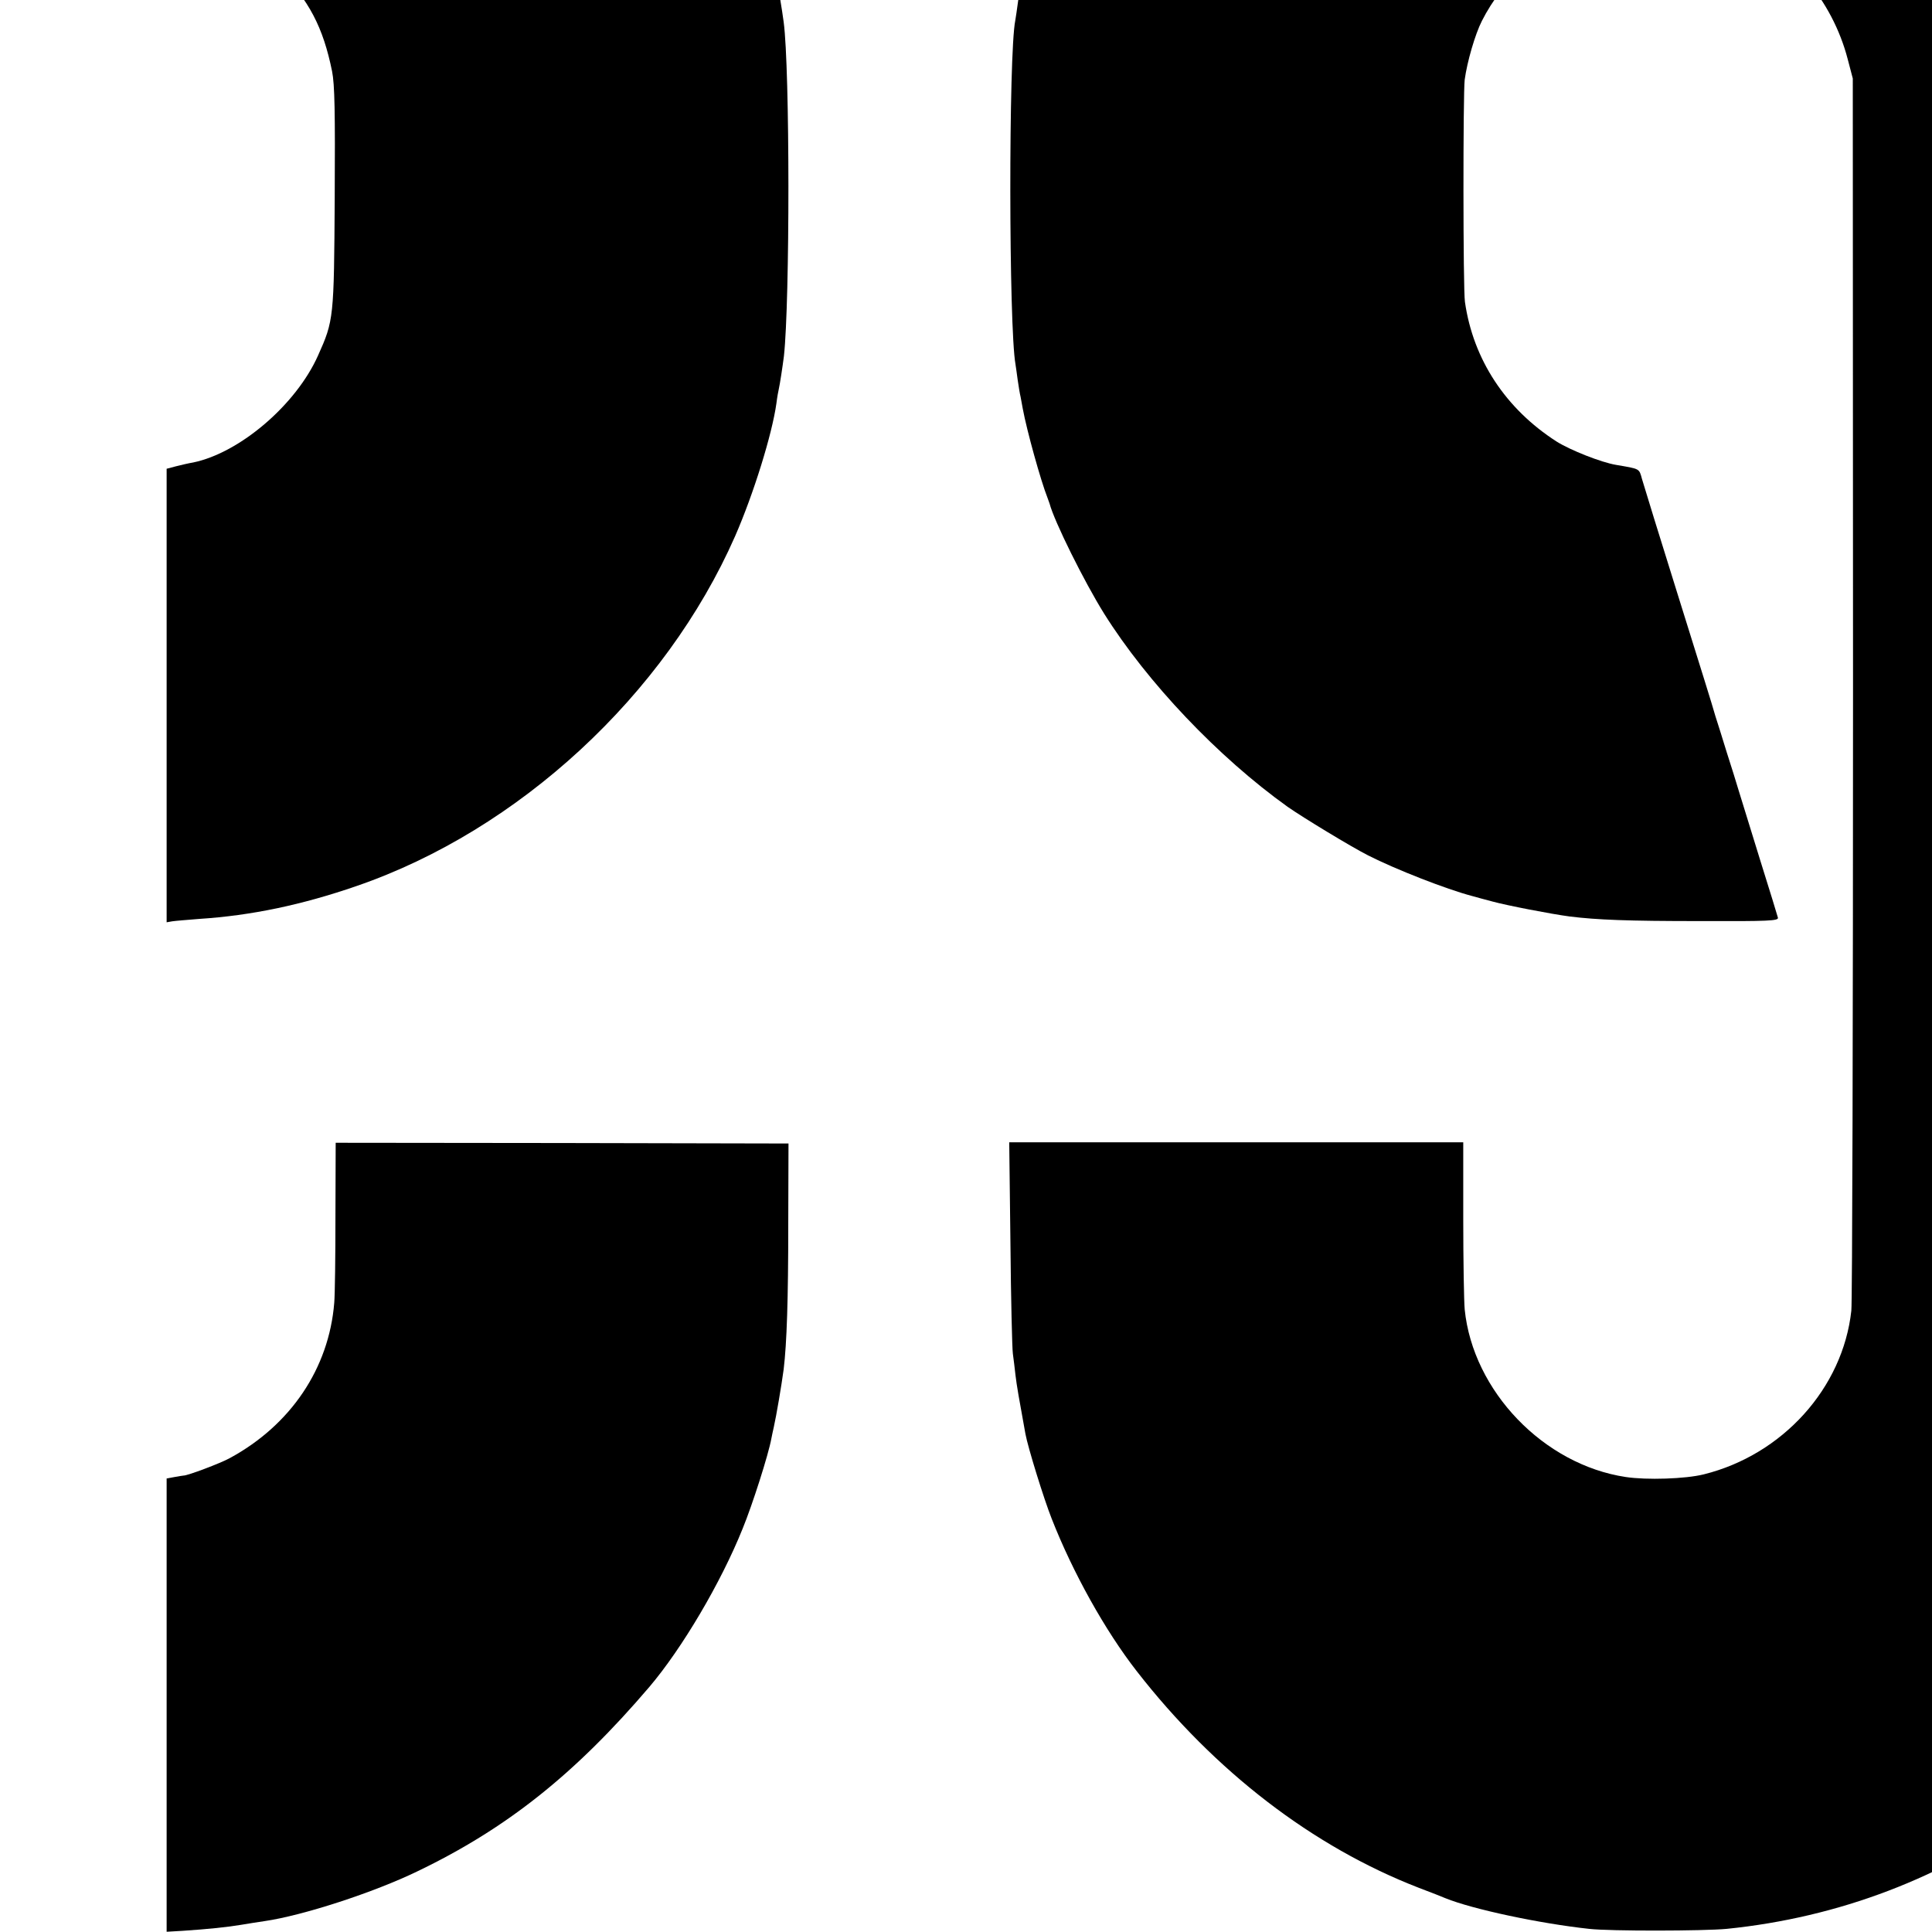<?xml version="1.0" standalone="no"?>
<!DOCTYPE svg PUBLIC "-//W3C//DTD SVG 20010904//EN"
 "http://www.w3.org/TR/2001/REC-SVG-20010904/DTD/svg10.dtd">
<svg version="1.0" xmlns="http://www.w3.org/2000/svg"
 width="16pt" height="16pt" viewBox="0 0 16 16"
 preserveAspectRatio="xMidYMid meet">
<g transform="translate(0,16) scale(0.002,-0.002)"
fill="#000000" stroke="none">
<path d="M690 9300 l0 -940 28 -5 c185 -37 312 -103 434 -227 128 -129 186
-241 223 -423 11 -55 13 -167 11 -525 -3 -498 -4 -507 -69 -652 -91 -204 -324
-403 -517 -443 -19 -3 -52 -11 -72 -16 l-38 -10 0 -939 0 -939 23 4 c12 2 63
6 112 10 216 14 425 58 651 136 672 231 1279 792 1568 1449 76 174 153 421
171 550 3 25 8 52 10 60 4 17 15 88 21 135 25 228 25 1190 -1 1384 -66 486
-255 927 -560 1307 -69 85 -107 126 -236 254 -467 465 -1038 724 -1686 764
l-73 5 0 -939z"/>
<path d="M6658 10235 c-2 -1 -34 -5 -73 -8 -93 -8 -287 -42 -388 -68 -355 -90
-689 -258 -987 -495 -116 -93 -360 -338 -453 -455 -78 -99 -237 -331 -237
-346 0 -5 -11 -25 -25 -46 -14 -20 -23 -37 -20 -37 4 0 -2 -12 -13 -27 -29
-42 -116 -253 -156 -378 -38 -117 -80 -294 -91 -385 -4 -30 -9 -64 -11 -75
-28 -138 -27 -1270 1 -1424 1 -9 6 -38 9 -64 4 -27 9 -59 12 -70 2 -12 6 -34
9 -49 17 -92 75 -300 102 -368 3 -8 7 -19 9 -25 19 -73 143 -323 226 -456 178
-284 472 -594 760 -800 63 -44 262 -165 333 -201 114 -58 324 -140 430 -168
17 -5 55 -15 85 -23 58 -16 244 -52 320 -62 114 -14 239 -19 540 -19 284 -1
325 1 322 14 -2 8 -35 116 -74 240 -38 124 -78 252 -88 285 -10 33 -32 105
-50 160 -17 55 -38 123 -47 150 -14 50 -56 183 -158 510 -74 236 -131 422
-146 472 -12 44 -8 41 -107 58 -61 10 -190 61 -247 97 -210 135 -345 339 -379
578 -8 50 -8 866 -1 920 10 74 43 188 71 243 87 173 258 331 434 401 177 71
431 66 614 -11 226 -95 403 -302 467 -548 l21 -80 1 -2520 c0 -1386 -3 -2548
-7 -2582 -35 -321 -285 -597 -611 -678 -76 -19 -237 -24 -323 -11 -340 51
-633 356 -667 694 -3 31 -6 200 -6 374 l0 318 -940 0 -940 0 5 -418 c2 -229 7
-435 10 -457 3 -22 8 -62 11 -90 5 -42 14 -94 41 -242 10 -55 76 -269 109
-352 87 -222 221 -463 352 -631 323 -415 729 -727 1168 -897 50 -19 99 -38
110 -43 113 -46 392 -105 595 -127 87 -10 476 -9 570 0 464 47 898 212 1270
485 412 303 755 733 937 1178 64 156 107 299 142 469 20 102 25 135 39 260 10
94 9 5328 -1 5430 -11 118 -25 206 -52 330 -3 11 -7 31 -10 44 -12 63 -62 217
-103 321 -161 409 -415 756 -792 1085 -170 148 -450 323 -660 413 -149 63
-369 133 -497 157 -58 10 -200 34 -248 40 -49 7 -510 16 -517 10z"/>
<path d="M1389 2967 c0 -166 -2 -329 -5 -362 -22 -271 -180 -506 -433 -643
-38 -21 -176 -73 -191 -72 -3 0 -20 -3 -37 -6 l-33 -6 0 -939 0 -938 68 4
c105 7 182 15 242 25 30 5 73 12 95 15 159 23 454 119 635 207 368 177 651
402 959 763 135 159 296 431 386 655 41 100 107 307 119 373 2 12 7 33 10 47
11 49 32 173 41 240 13 109 19 288 19 600 l1 335 -938 2 -937 1 -1 -301z"/>
</g>
</svg>
